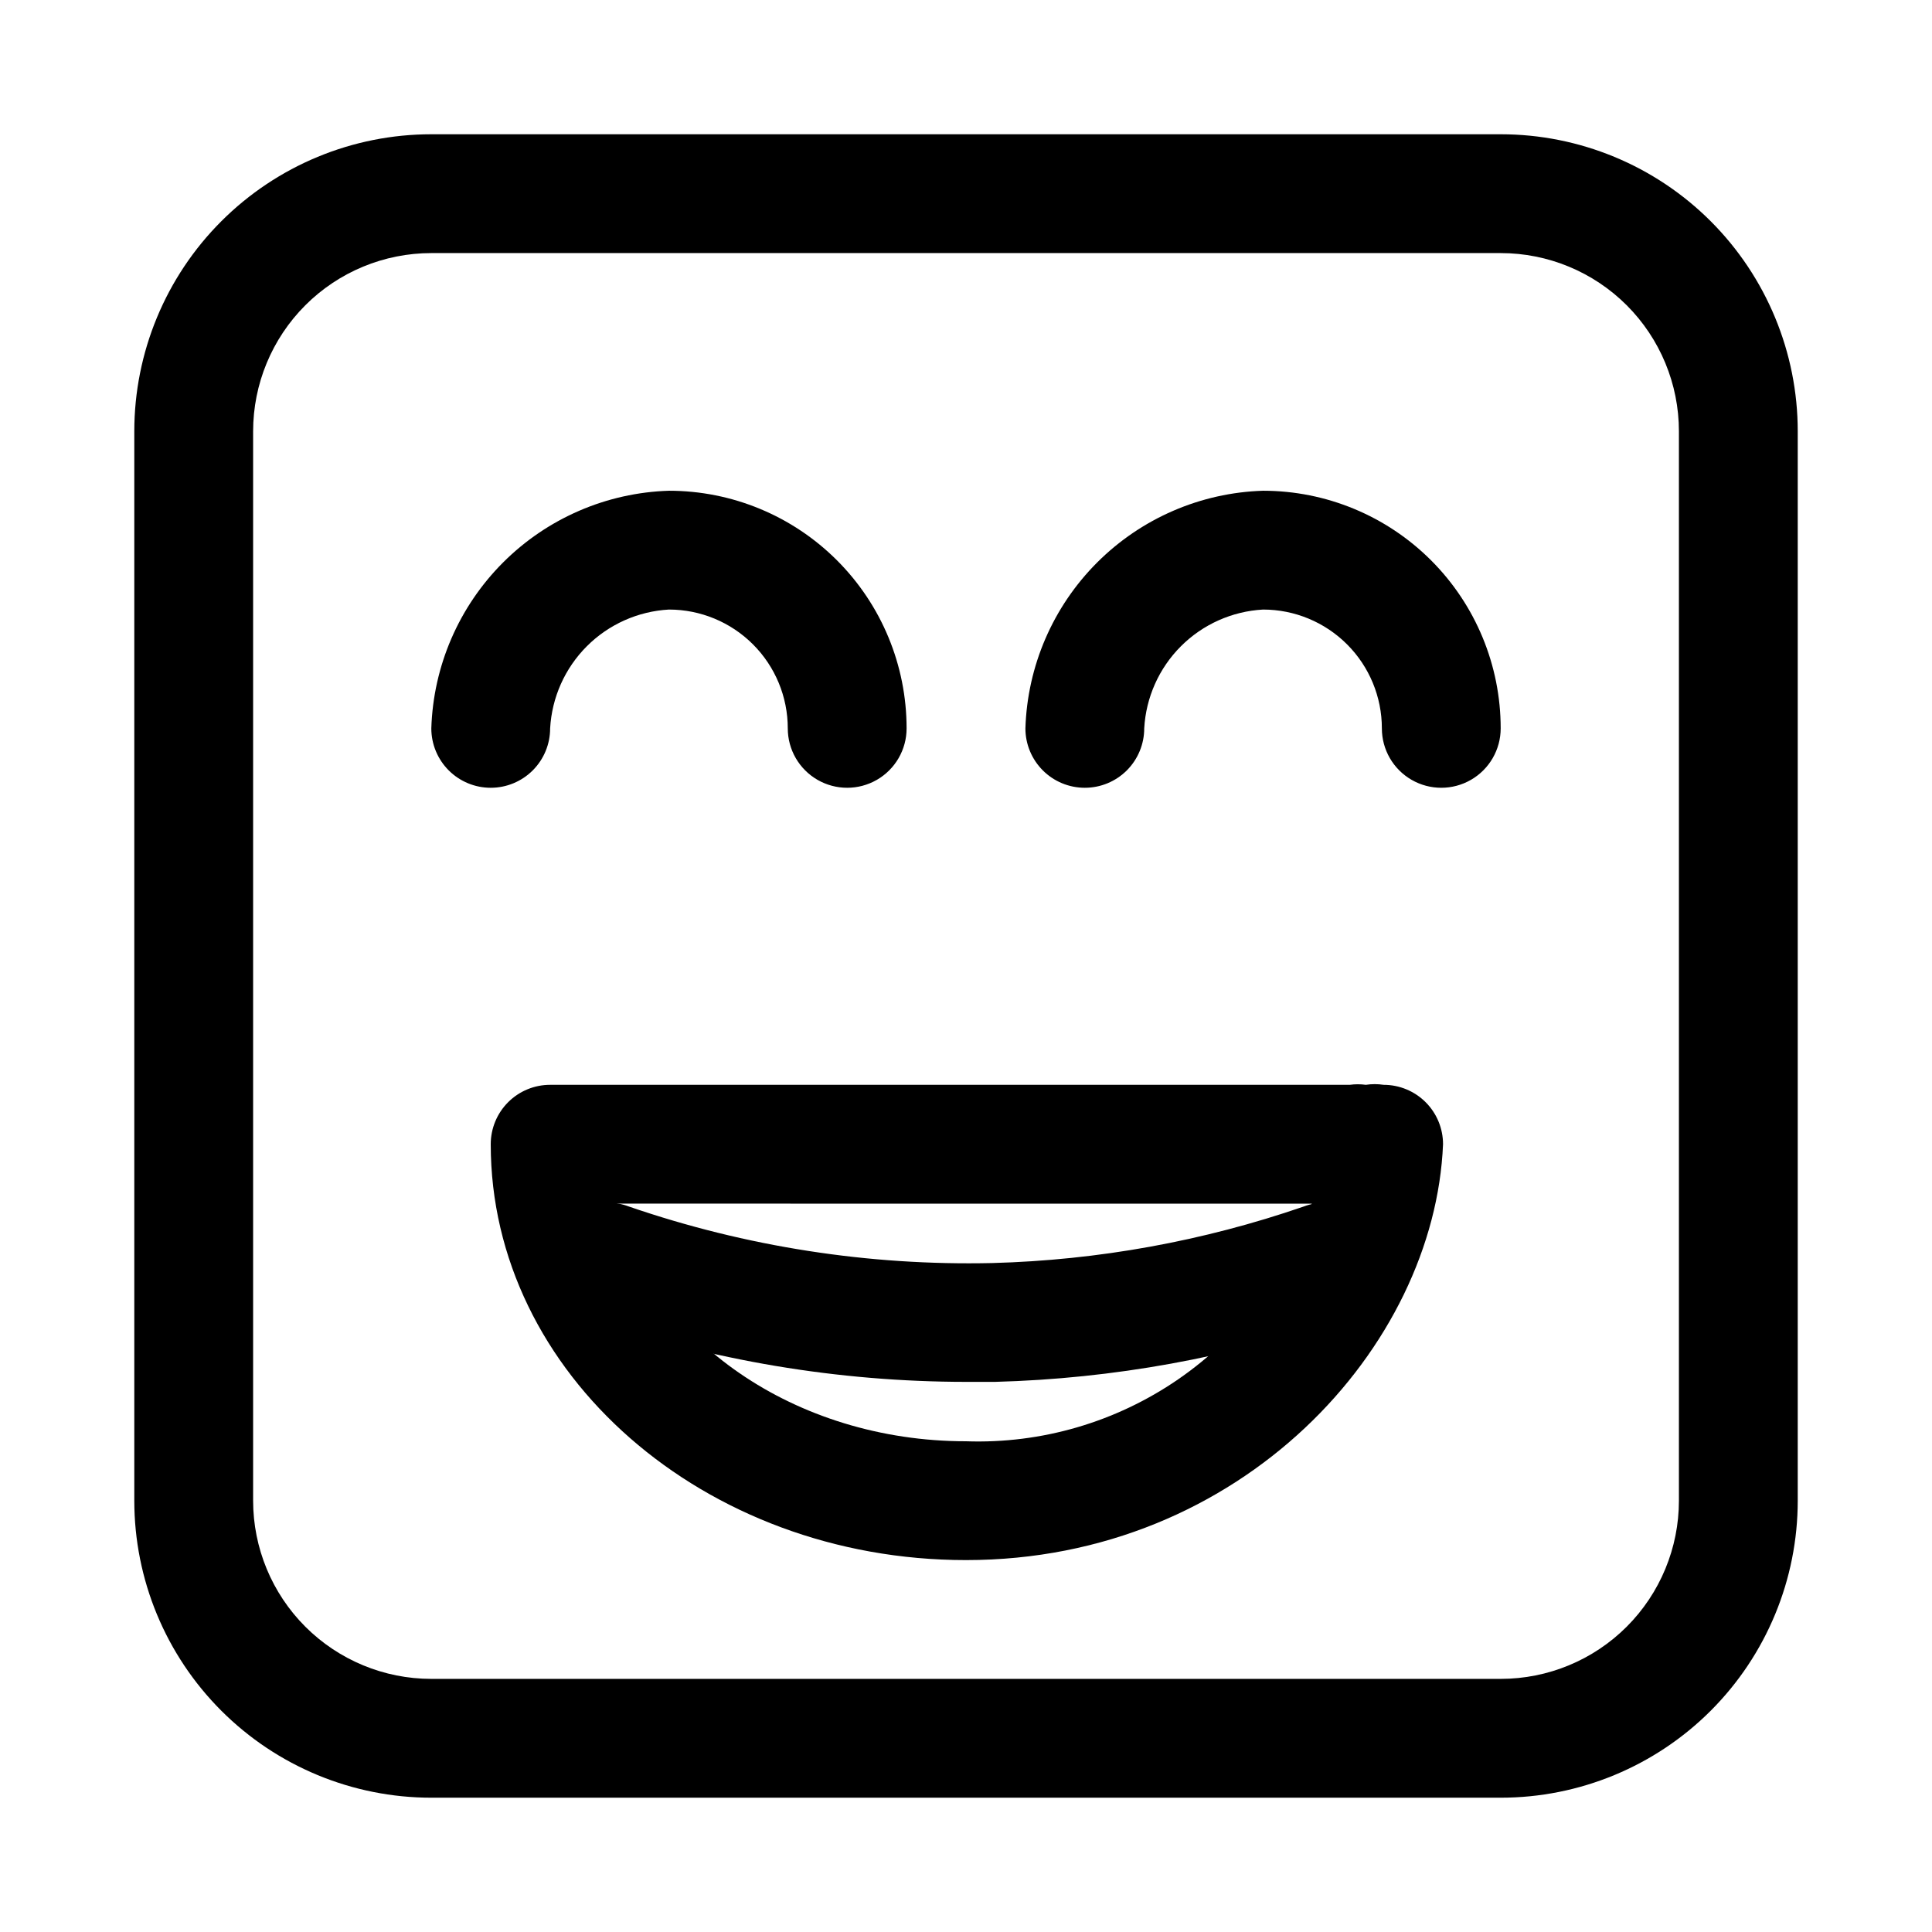 <?xml version="1.0" encoding="UTF-8"?>
<!-- Uploaded to: ICON Repo, www.iconrepo.com, Generator: ICON Repo Mixer Tools -->
<svg fill="#000000" width="800px" height="800px" version="1.1" viewBox="144 144 512 512" xmlns="http://www.w3.org/2000/svg">
 <g>
  <path d="m541.7 620.41h-283.39c-20.875 0-40.898-8.293-55.664-23.055-14.762-14.766-23.055-34.785-23.055-55.664v-283.39c0-20.875 8.293-40.898 23.055-55.664 14.766-14.762 34.789-23.055 55.664-23.055h283.39c20.879 0 40.898 8.293 55.664 23.055 14.762 14.766 23.055 34.789 23.055 55.664v283.39c0 20.879-8.293 40.898-23.055 55.664-14.766 14.762-34.785 23.055-55.664 23.055zm-283.39-409.34c-12.527 0-24.539 4.977-33.398 13.832-8.855 8.859-13.832 20.871-13.832 33.398v283.39c0 12.527 4.977 24.539 13.832 33.398 8.859 8.855 20.871 13.832 33.398 13.832h283.39c12.527 0 24.539-4.977 33.398-13.832 8.855-8.859 13.832-20.871 13.832-33.398v-283.39c0-12.527-4.977-24.539-13.832-33.398-8.859-8.855-20.871-13.832-33.398-13.832z"/>
  <path d="m431.49 352.77c-4.176 0-8.184-1.656-11.133-4.609-2.953-2.953-4.613-6.957-4.613-11.133 0.512-16.539 7.312-32.262 19.016-43.965 11.699-11.699 27.422-18.5 43.961-19.012 16.703 0 32.719 6.633 44.531 18.445 11.809 11.809 18.445 27.828 18.445 44.531 0 5.625-3 10.82-7.871 13.633-4.871 2.812-10.875 2.812-15.746 0s-7.871-8.008-7.871-13.633c0-8.352-3.316-16.363-9.223-22.266-5.906-5.906-13.914-9.223-22.266-9.223-8.203 0.453-15.953 3.914-21.762 9.723-5.812 5.812-9.273 13.559-9.727 21.766 0 4.176-1.66 8.18-4.609 11.133-2.953 2.953-6.957 4.609-11.133 4.609z"/>
  <path d="m274.05 352.77c-4.176 0-8.18-1.656-11.133-4.609-2.953-2.953-4.613-6.957-4.613-11.133 0.516-16.539 7.312-32.262 19.016-43.965 11.699-11.699 27.422-18.5 43.961-19.012 16.703 0 32.723 6.633 44.531 18.445 11.812 11.809 18.445 27.828 18.445 44.531 0 5.625-3 10.82-7.871 13.633-4.871 2.812-10.875 2.812-15.746 0-4.871-2.812-7.871-8.008-7.871-13.633 0-8.352-3.316-16.363-9.223-22.266-5.906-5.906-13.914-9.223-22.266-9.223-8.203 0.453-15.953 3.914-21.762 9.723-5.809 5.812-9.273 13.559-9.727 21.766 0 4.176-1.656 8.18-4.609 11.133-2.953 2.953-6.957 4.609-11.133 4.609z"/>
  <path d="m400 557.44c-69.43 0-125.95-49.438-125.95-110.21 0-4.176 1.656-8.18 4.609-11.133s6.957-4.609 11.133-4.609h211.91c1.414-0.195 2.844-0.195 4.254 0 1.562-0.238 3.156-0.238 4.723 0 4.176 0 8.18 1.656 11.133 4.609s4.609 6.957 4.609 11.133c-2.203 53.531-53.215 110.21-126.42 110.21zm-92.574-94.465c8.816 35.895 47.23 62.977 92.574 62.977 20 0.691 39.695-5.055 56.188-16.391 16.496-11.336 28.918-27.664 35.441-46.582z"/>
  <path d="m400 510.21c-33.863-0.023-67.488-5.664-99.504-16.688-4.094-1.242-7.504-4.094-9.449-7.902-1.945-3.809-2.258-8.242-0.867-12.285 1.387-4.043 4.363-7.348 8.242-9.152 3.875-1.805 8.316-1.957 12.309-0.418 30.93 10.629 63.5 15.695 96.195 14.957 28.102-0.75 55.922-5.793 82.5-14.957 3.988-1.539 8.434-1.387 12.309 0.418 3.875 1.805 6.852 5.109 8.242 9.152 1.391 4.043 1.078 8.477-0.871 12.285-1.945 3.809-5.356 6.66-9.445 7.902-29.617 10.219-60.625 15.848-91.945 16.688z"/>
 </g>
</svg>